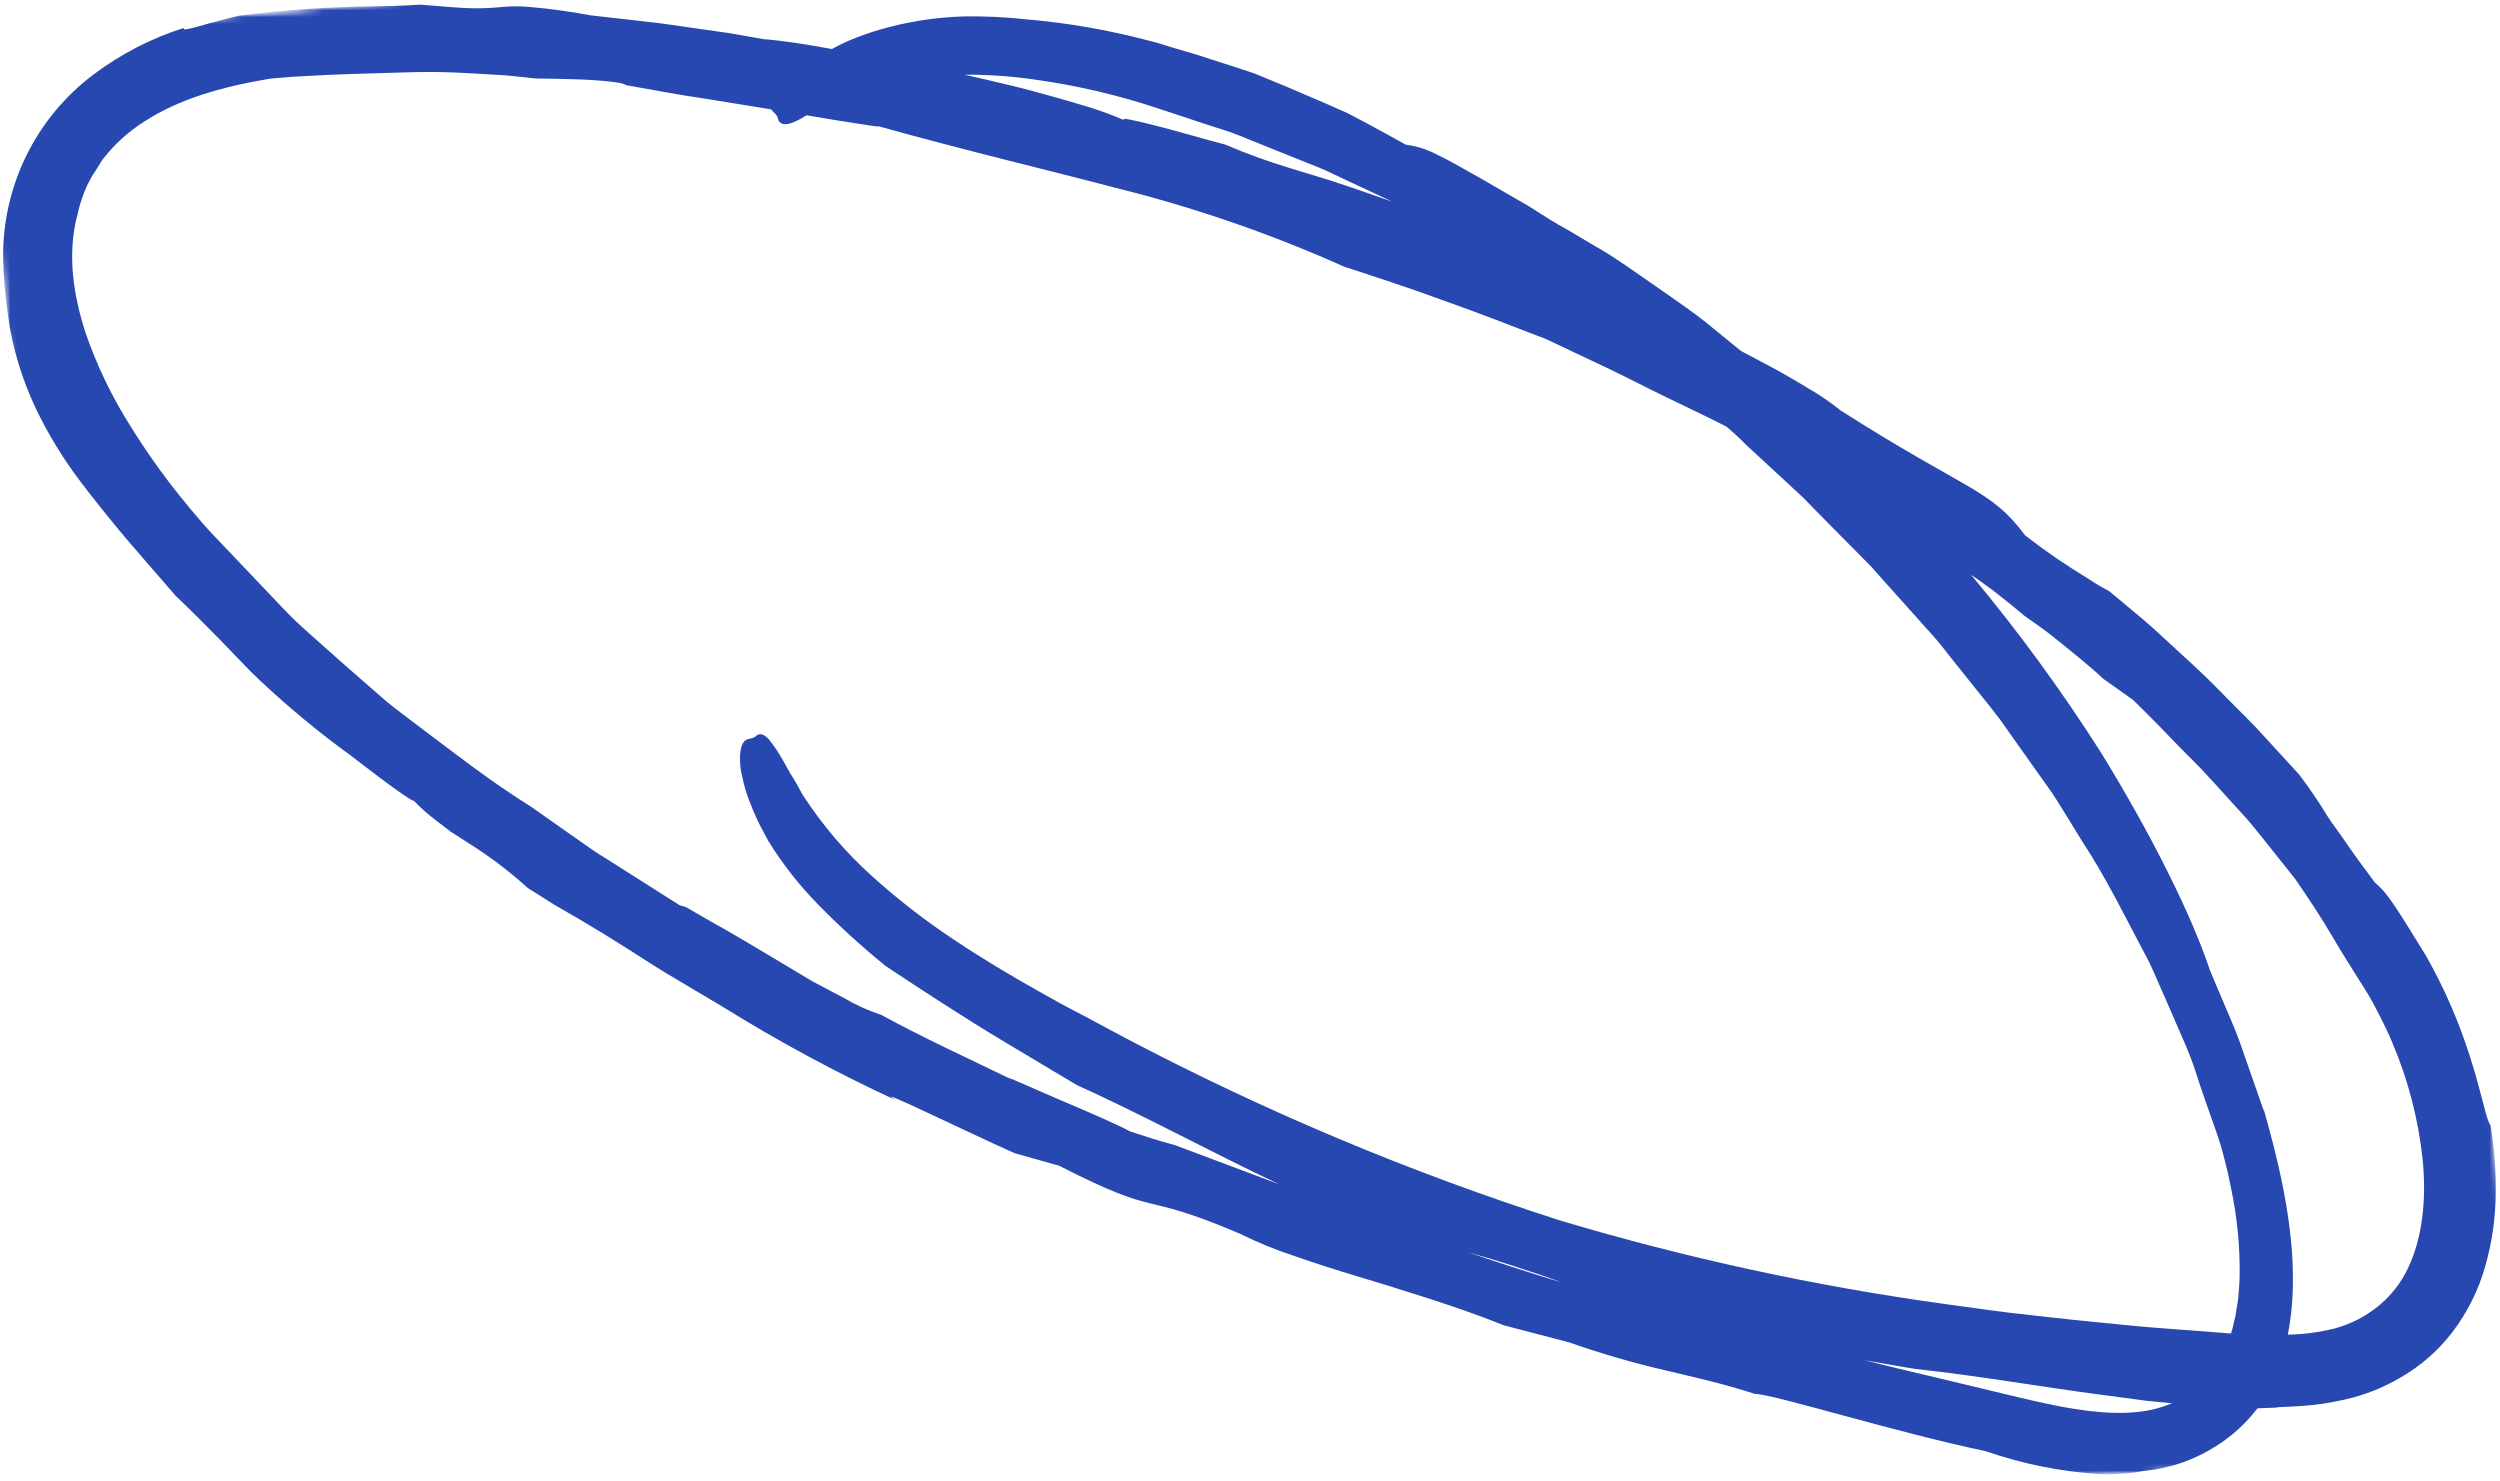 <?xml version="1.0" encoding="UTF-8"?> <svg xmlns="http://www.w3.org/2000/svg" width="368" height="218" viewBox="0 0 368 218" fill="none"><mask id="mask0_549_424" style="mask-type:luminance" maskUnits="userSpaceOnUse" x="0" y="0" width="368" height="218"><path d="M0 0H368V217.333H0V0Z" fill="white"></path></mask><g mask="url(#mask0_549_424)"><mask id="mask1_549_424" style="mask-type:luminance" maskUnits="userSpaceOnUse" x="-3" y="-25" width="375" height="268"><path d="M-2.928 5.271L350.786 -24.885L371.005 212.255L17.286 242.412L-2.928 5.271Z" fill="white"></path></mask><g mask="url(#mask1_549_424)"><mask id="mask2_549_424" style="mask-type:luminance" maskUnits="userSpaceOnUse" x="-3" y="-25" width="375" height="268"><path d="M351.083 -24.906L-2.631 5.245L17.583 242.385L371.301 212.234L351.083 -24.906Z" fill="white"></path></mask><g mask="url(#mask2_549_424)"><path d="M333.198 163.203C333.219 163.469 333.364 163.802 333.443 164.099C333.39 163.792 333.307 163.495 333.198 163.203ZM343.187 137.578L343.302 137.734C343.463 138.01 343.63 138.344 343.771 138.599C343.573 138.255 343.401 137.901 343.187 137.578ZM1.12 46.109C1.458 48.719 2.021 51.276 2.807 53.786C3.458 55.896 4.25 57.948 5.187 59.948C7.083 63.937 9.38 67.682 12.068 71.187C12.068 71.187 14.031 73.781 16.791 77.151C19.547 80.516 23.151 84.541 25.864 87.708C28.385 90.114 30.541 92.286 32.526 94.318L35.401 97.297C35.875 97.776 36.323 98.276 36.797 98.745L38.187 100.088C42.463 104.114 46.984 107.854 51.745 111.297C51.745 111.297 60.146 117.849 60.937 117.896C61.916 118.917 62.974 119.854 64.104 120.703L66.312 122.401L68.859 124.042C72 126 74.937 128.219 77.677 130.703L81.541 133.146C82.88 133.922 84.109 134.646 85.37 135.364C87.875 136.849 90.307 138.333 92.661 139.838C95.021 141.344 97.286 142.828 99.588 144.161L106.297 148.146C114.541 153.276 123.073 157.88 131.89 161.958C127.739 159.443 142.588 166.76 149.385 169.76L155.906 171.594C171.39 179.531 167.255 175.099 182.531 181.609C185.13 182.901 187.812 183.995 190.573 184.896C193.5 185.922 196.64 186.927 199.937 187.917C203.229 188.911 206.719 189.974 210.291 191.135C213.87 192.297 217.578 193.557 221.323 195.073L230.974 197.599C235.719 199.265 240.541 200.661 245.448 201.786C249.646 202.792 253.552 203.64 258.318 205.182C261.015 205.193 278.859 210.802 292.302 213.614C297.786 215.515 303.422 216.64 309.213 217C310.781 217.057 312.344 216.989 313.896 216.807C314.427 216.739 314.953 216.651 315.479 216.531C319.422 216.167 323.057 214.906 326.385 212.75C328.672 211.286 330.64 209.479 332.286 207.318C333.323 207.229 334.37 207.255 335.422 207.177C334.297 207.135 335.672 207.156 338.901 206.958C340.979 206.807 343.031 206.5 345.062 206.036C347.922 205.406 350.62 204.354 353.156 202.89C356.229 201.156 358.844 198.885 360.995 196.088C363.26 193.099 364.896 189.792 365.89 186.172C366.864 182.698 367.354 179.151 367.364 175.542C367.411 172.219 367.156 168.917 366.609 165.64C366.062 165.203 365.245 160.661 363.568 155.495C361.953 150.417 359.844 145.547 357.229 140.901L356.979 140.474L356.281 139.349C355.708 138.406 354.911 137.14 354.083 135.807C353.26 134.479 352.364 133.114 351.557 132.026C350.979 131.234 350.318 130.526 349.568 129.89C347.661 127.354 346.286 125.448 345.239 123.896C344.193 122.344 343.338 121.307 342.703 120.292C341.385 118.12 339.958 116.021 338.427 114L332.078 107.078C330.125 105.057 328.239 103.245 326.271 101.208C324.302 99.172 322.114 97.26 319.64 94.948C318.37 93.786 317.041 92.521 315.5 91.213L310.469 87.01C309.39 86.453 308.344 85.833 307.333 85.151C304.125 83.213 301.041 81.099 298.083 78.797C293.031 71.958 289.64 72.349 270.927 60.411C269.437 59.208 267.859 58.125 266.193 57.177C264.073 55.88 261.594 54.448 259.198 53.213L256.25 51.646L251.187 47.516L249.703 46.37L248.14 45.229L245.125 43.109C241.135 40.37 237.614 37.776 234.838 36.255L230.453 33.651C229.12 32.963 227.25 31.771 225.083 30.38L217.942 26.25C215.51 24.88 213.192 23.526 211.271 22.63C209.901 21.937 208.453 21.489 206.927 21.297C205.031 20.229 203.135 19.187 201.239 18.177L198.385 16.666L195.422 15.354L189.354 12.75L186.229 11.463L184.646 10.807L182.995 10.26L176.146 8.047L172.557 6.989C171.354 6.594 170.099 6.219 168.771 5.896C163.057 4.401 157.255 3.39 151.364 2.875C148.203 2.521 145.026 2.364 141.844 2.417C137.614 2.547 133.469 3.203 129.406 4.39C127.828 4.854 126.286 5.411 124.776 6.057C123.927 6.437 123.172 6.818 122.453 7.213C118.896 6.562 115.375 5.995 112.333 5.755L107.474 4.896L97.166 3.422C92.687 2.901 88.536 2.437 86.88 2.25C83.974 1.698 81.041 1.297 78.094 1.036C76.661 0.896 75.224 0.896 73.791 1.036C72.469 1.167 71.14 1.229 69.807 1.224C68.942 1.208 67.896 1.167 66.588 1.062L61.818 0.682C61.818 0.682 59.541 0.875 55.13 0.932C48.463 0.984 41.823 1.437 35.208 2.302L33.75 2.651L30.661 3.479C28.5 4.094 26.5 4.672 27.151 4.083C22.312 5.609 17.864 7.896 13.807 10.937C11.708 12.505 9.823 14.302 8.146 16.317C6.474 18.333 5.057 20.515 3.896 22.864C2.734 25.219 1.87 27.672 1.286 30.229C0.708 32.786 0.432 35.375 0.463 37.995C0.521 40.713 0.739 43.416 1.12 46.109ZM204.942 29.687C202.021 28.666 198.948 27.578 195.646 26.51L189.896 24.75C186.661 23.776 183.489 22.625 180.385 21.291C177.573 20.578 173.052 19.208 169.682 18.385C166.625 17.614 164.562 17.182 165.63 17.75C163.916 17.005 162.161 16.349 160.375 15.791C157.838 15.015 154.875 14.172 152.047 13.411C149.219 12.646 146.495 12.052 144.505 11.568L141.989 10.995C145.422 10.979 148.833 11.213 152.234 11.703C158.427 12.557 164.484 13.969 170.416 15.943L178.541 18.625C179.849 19.073 181.151 19.406 182.302 19.906L185.745 21.297L191.703 23.687C193.484 24.401 195.031 24.984 196.26 25.62L200.13 27.437L204.942 29.687ZM326.687 146.114C325.854 144.12 325.297 142.807 325.297 142.807C322.677 134.896 316.797 123.01 309.26 110.765C303.448 101.635 297.073 92.916 290.14 84.604C291.245 85.364 292.411 86.182 293.526 87.031C295.151 88.291 296.734 89.568 298.083 90.713L299.432 91.656C300.26 92.25 301.411 93.052 302.604 94.036C305.021 95.969 307.89 98.281 309.599 99.916L313.963 103.01C315.14 104.182 316.489 105.479 317.812 106.844C319.14 108.208 320.484 109.635 321.901 111.052C324.802 113.849 327.505 117.057 330.312 120.073L331.354 121.26L332.323 122.448L334.229 124.833L337.854 129.385C339.974 132.469 341.859 135.333 343.307 137.833C344.755 140.333 346.5 143.01 348.125 145.625C348.974 146.963 349.614 148.182 350.286 149.51C350.963 150.844 351.604 152.135 352.135 153.443C354.479 158.953 355.969 164.687 356.609 170.64C357.193 176.437 356.614 182.213 354.448 186.687C353.411 188.87 351.958 190.724 350.088 192.255C349.161 193.01 348.166 193.667 347.109 194.213C346.026 194.771 344.896 195.208 343.719 195.536C341.437 196.109 339.125 196.417 336.771 196.458C337.328 193.542 337.573 190.594 337.51 187.625C337.448 178.719 334.844 169.073 333.443 164.099C333.443 164.099 333.437 164.036 333.359 163.88L333.125 163.208L332.26 160.739L329.672 153.318C328.708 150.677 327.489 148.083 326.687 146.088V146.114ZM274.432 200.219C278.786 201.005 281.963 201.51 281.963 201.51C291.614 202.562 300.703 204.193 309.521 205.338L316.062 206.208C317.344 206.338 318.5 206.443 319.719 206.557C318.682 206.989 317.609 207.323 316.51 207.557C312.114 208.453 306.838 207.807 301.448 206.661C298.765 206.104 295.927 205.39 293.135 204.724L284.818 202.734C281.271 201.917 277.823 201.062 274.432 200.219ZM216.13 184.349C218.245 184.943 220.281 185.536 222.14 186.14C225.245 187.151 227.942 188.026 229.864 188.781C225.146 187.338 220.588 185.854 216.13 184.349ZM11.432 31.458C11.755 30 12.229 28.594 12.854 27.234C13.193 26.583 13.505 25.906 13.958 25.297L15.083 23.505C16.843 21.219 18.953 19.312 21.406 17.786C26.328 14.63 32.437 12.797 39.781 11.573L41.271 11.448C42.234 11.364 43.599 11.25 45.245 11.182C48.562 10.979 52.974 10.844 57.62 10.713C59.916 10.635 62.396 10.562 64.817 10.609C67.239 10.656 69.609 10.812 71.682 10.927L74.562 11.104L76.817 11.333L78.838 11.552C78.838 11.552 82.161 11.578 85.484 11.698C88.802 11.823 92.109 12.203 92.047 12.515C95.562 13.13 99.807 13.953 104.229 14.594L113.547 16.104C113.765 16.573 114.37 16.75 114.515 17.463C114.666 18.177 115.333 18.5 116.458 18.125C117.187 17.854 117.88 17.505 118.531 17.083L118.755 16.974C121.969 17.526 124.745 17.979 126.63 18.25C128.823 18.609 129.828 18.739 128.979 18.495C142.682 22.307 153.453 24.823 164.13 27.63C175.739 30.505 186.995 34.391 197.906 39.276C197.906 39.276 199.646 39.818 204.26 41.359L208.271 42.724L213.432 44.573C217.302 45.937 221.963 47.745 227.625 49.932L236.474 54.12C239.432 55.521 242.328 57.047 245.26 58.463C248.192 59.88 251.125 61.26 254.135 62.797C255.094 63.62 256.047 64.458 256.901 65.364L263.807 71.75C264.375 72.286 264.979 72.812 265.536 73.359L267.198 75.068L270.541 78.458L273.911 81.854C274.474 82.427 275.057 83.026 275.588 83.568L277.177 85.364L283.609 92.547C284.713 93.724 285.708 94.916 286.713 96.239L289.807 100.114C291.802 102.656 293.932 105.099 295.729 107.786L301.328 115.682C302.307 116.974 303.099 118.385 303.969 119.734L306.495 123.838C310.036 129.224 312.828 134.984 315.802 140.573C316.578 141.948 317.166 143.422 317.807 144.859L319.693 149.167C320.906 152.057 322.276 154.854 323.203 157.781C324.125 160.703 325.187 163.594 326.177 166.437L326.896 168.594L327.474 170.745C327.838 172.14 328.161 173.552 328.422 174.953C329.318 179.203 329.734 183.5 329.672 187.844C329.666 188.979 329.521 190.088 329.453 191.224C329.359 191.781 329.276 192.333 329.187 192.89L329.052 193.729L328.854 194.547C328.739 195.14 328.588 195.719 328.406 196.292L327.458 196.219C321.958 195.771 316.89 195.479 312.177 194.979L305.291 194.292L298.791 193.573C294.541 193.135 290.489 192.51 286.422 191.969C267.182 189.318 248.255 185.213 229.646 179.656C207.489 172.552 186.125 163.578 165.541 152.734C163.37 151.578 161.219 150.427 159.083 149.276C156.927 148.187 154.791 146.995 152.703 145.807C148.505 143.443 144.385 140.979 140.323 138.255C136.151 135.489 132.208 132.432 128.489 129.083C124.515 125.526 121.078 121.51 118.182 117.036L117.927 116.599C117.776 116.323 117.552 115.922 117.265 115.385C116.974 114.849 116.656 114.364 116.302 113.797C115.948 113.229 115.651 112.583 115.291 111.989C114.677 110.885 113.974 109.838 113.192 108.844C112.505 108.099 111.828 107.792 111.219 108.39C110.609 108.989 109.625 108.349 109.135 109.927C108.989 110.469 108.922 111.015 108.932 111.573C108.911 112.505 109.021 113.422 109.255 114.323C109.531 115.708 109.937 117.052 110.479 118.354C110.797 119.13 111.14 119.995 111.573 120.901C112.005 121.802 112.567 122.734 113.088 123.776C115.182 127.172 117.625 130.292 120.422 133.14C123.567 136.354 126.89 139.38 130.385 142.208C135.255 145.448 142.161 149.963 147.995 153.443L158.458 159.693C167.937 163.974 178.573 169.729 187.89 174.14L188.578 174.437C183.474 172.515 178.291 170.552 172.922 168.552C170.724 167.979 168.562 167.281 166.39 166.562C164.349 165.463 160.291 163.724 156.5 162.109C152.708 160.5 149.276 158.906 148.349 158.63C142.13 155.609 135.838 152.734 129.734 149.396C127.802 148.76 125.953 147.927 124.203 146.89L119.495 144.401L114.396 141.344C110.948 139.286 107.541 137.234 104.896 135.792L101.646 133.917C101.166 133.588 100.646 133.375 100.073 133.271L89.026 126.26C87.146 125.146 85.416 123.802 83.62 122.583L78.265 118.812C72.052 114.922 67.031 110.958 62.474 107.542L59.166 105.036C58.093 104.224 57.057 103.432 56.12 102.583L50.698 97.849L45.838 93.531L43.562 91.469C42.838 90.766 42.166 90.062 41.484 89.354L33.734 81.203C32.474 79.859 31.125 78.51 29.911 77.125C28.698 75.739 27.495 74.291 26.281 72.766C23.656 69.474 21.245 66.041 19.036 62.458C16.354 58.182 14.193 53.656 12.557 48.88C10.896 43.687 9.786 37.578 11.432 31.458Z" fill="#2848B1"></path></g></g></g></svg> 